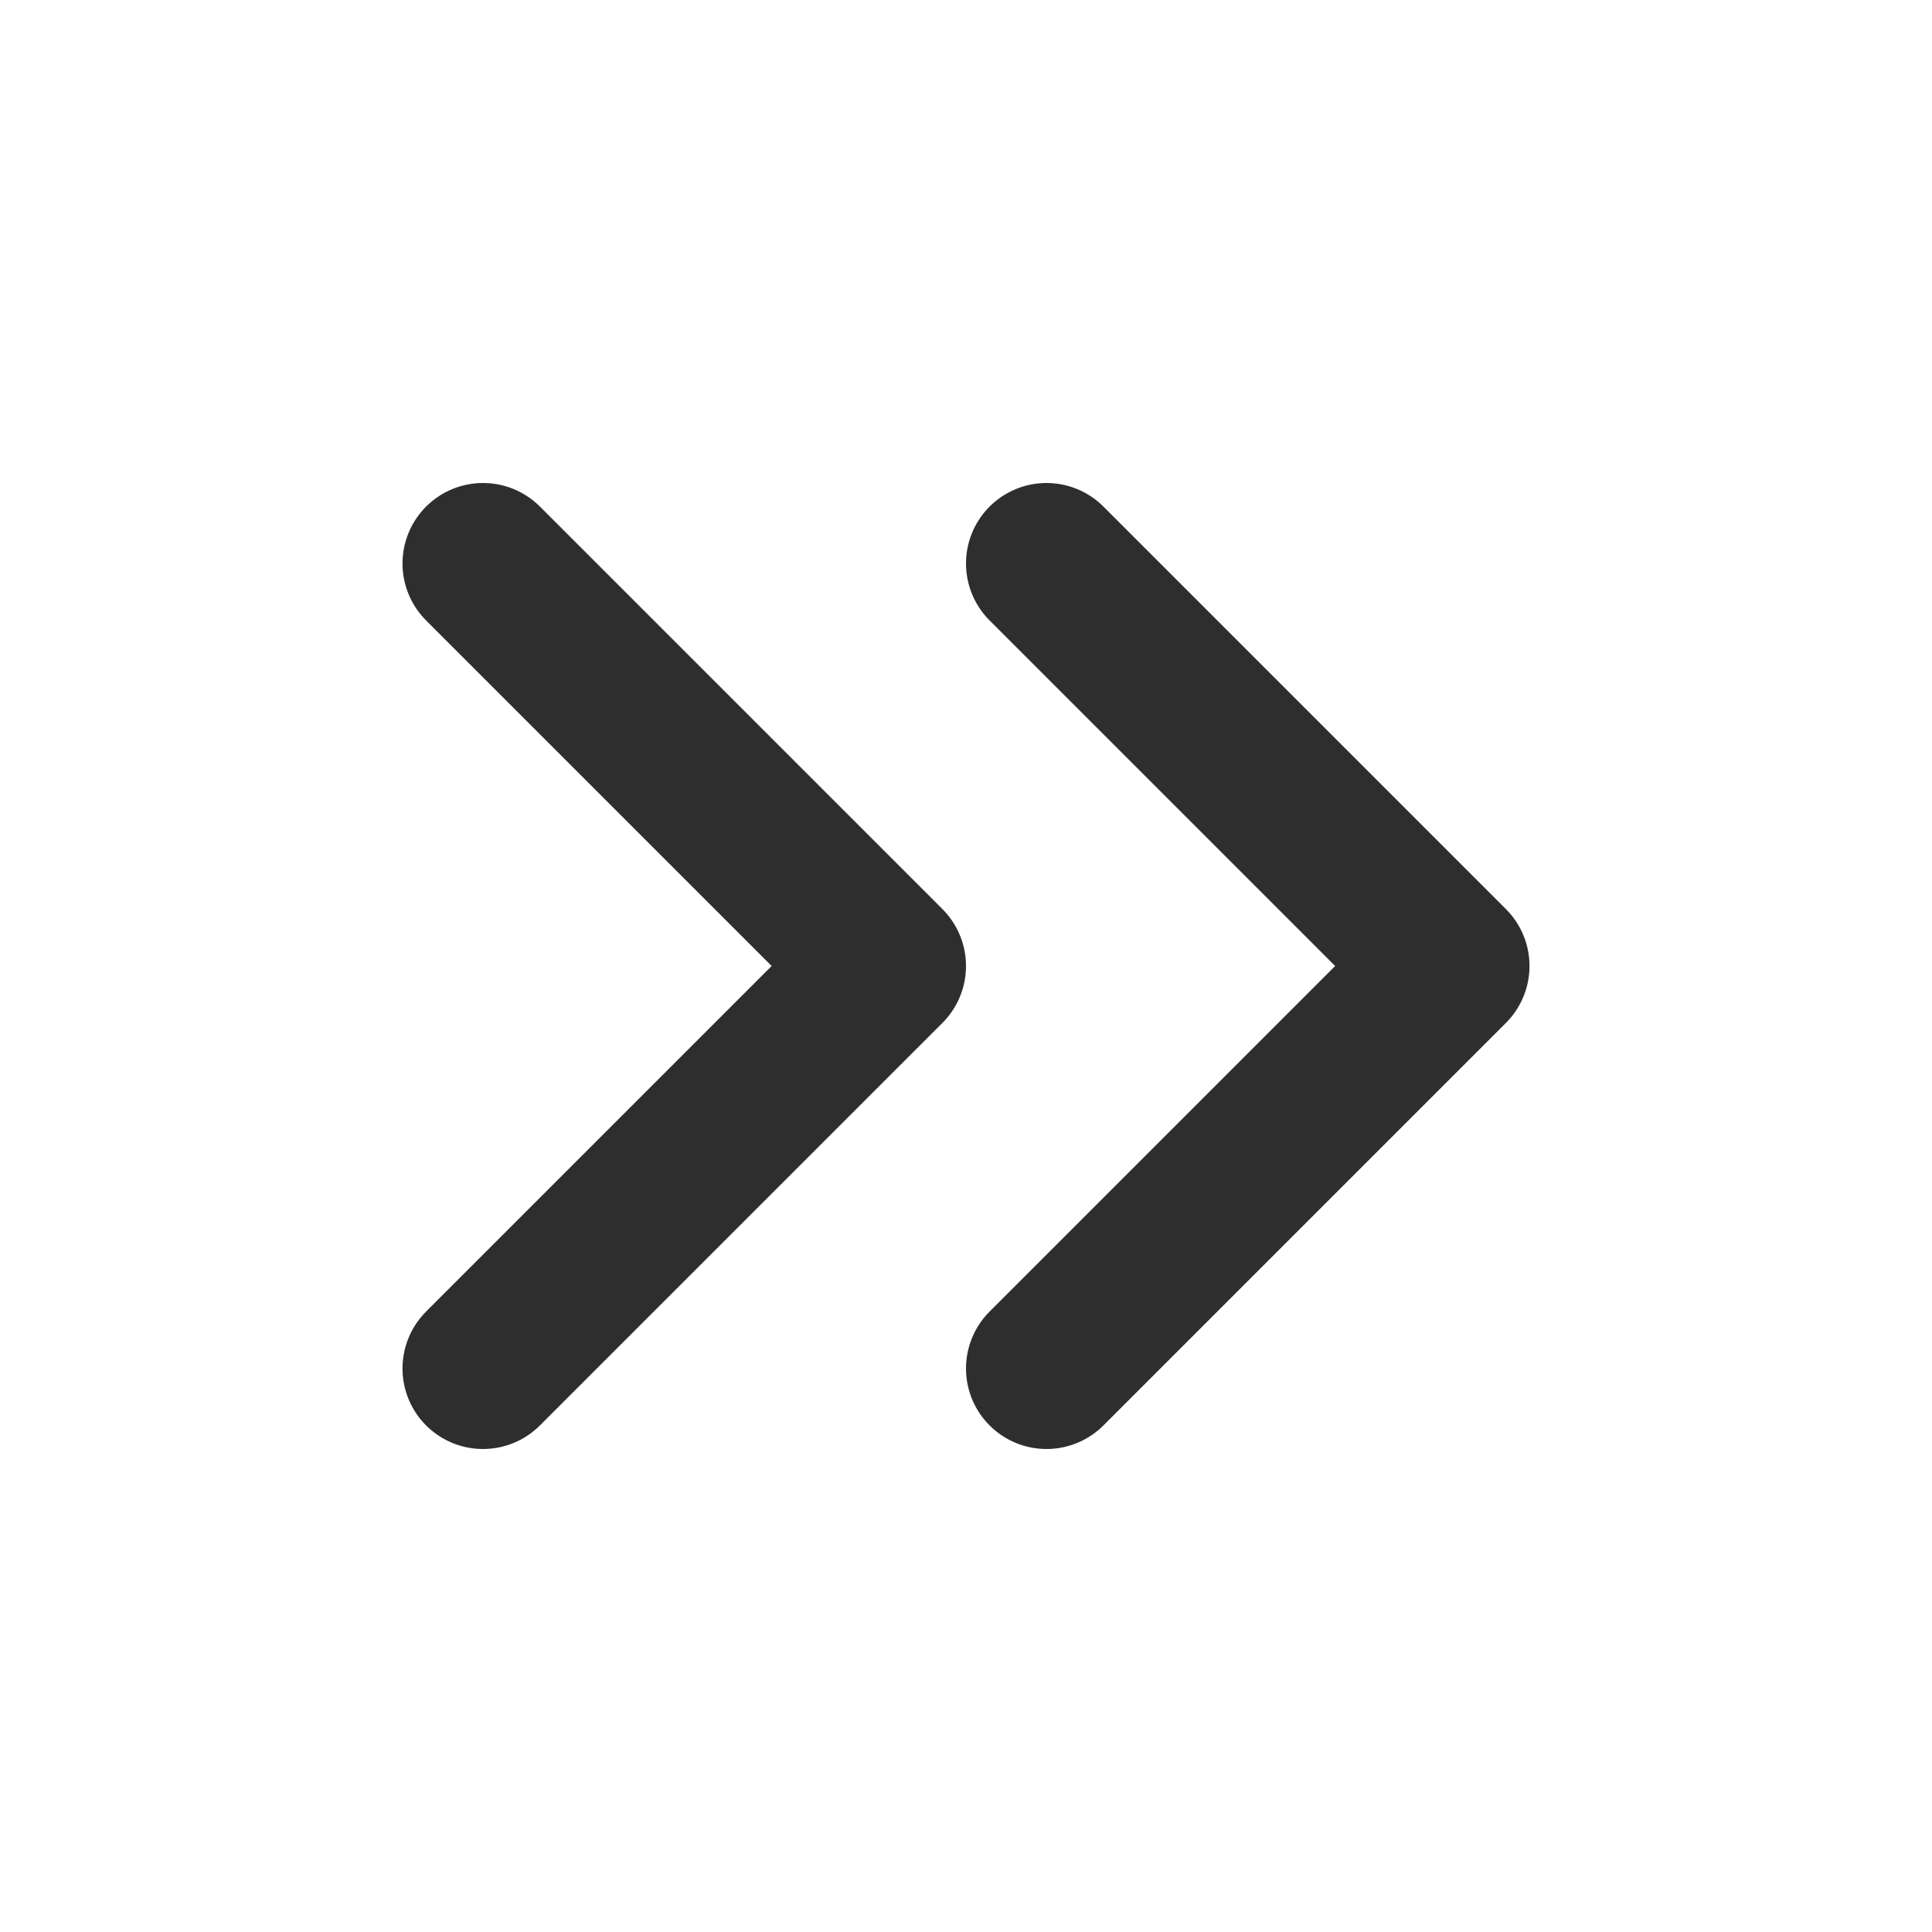 <?xml version="1.0" encoding="UTF-8"?> <svg xmlns="http://www.w3.org/2000/svg" width="24" height="24" viewBox="0 0 24 24" fill="none"><g id="chevron-right-double"><path id="Icon" d="M6 17L11 12L6 7M13 17L18 12L13 7" stroke="#2E2E2E" stroke-width="2" stroke-linecap="round" stroke-linejoin="round"></path></g></svg> 